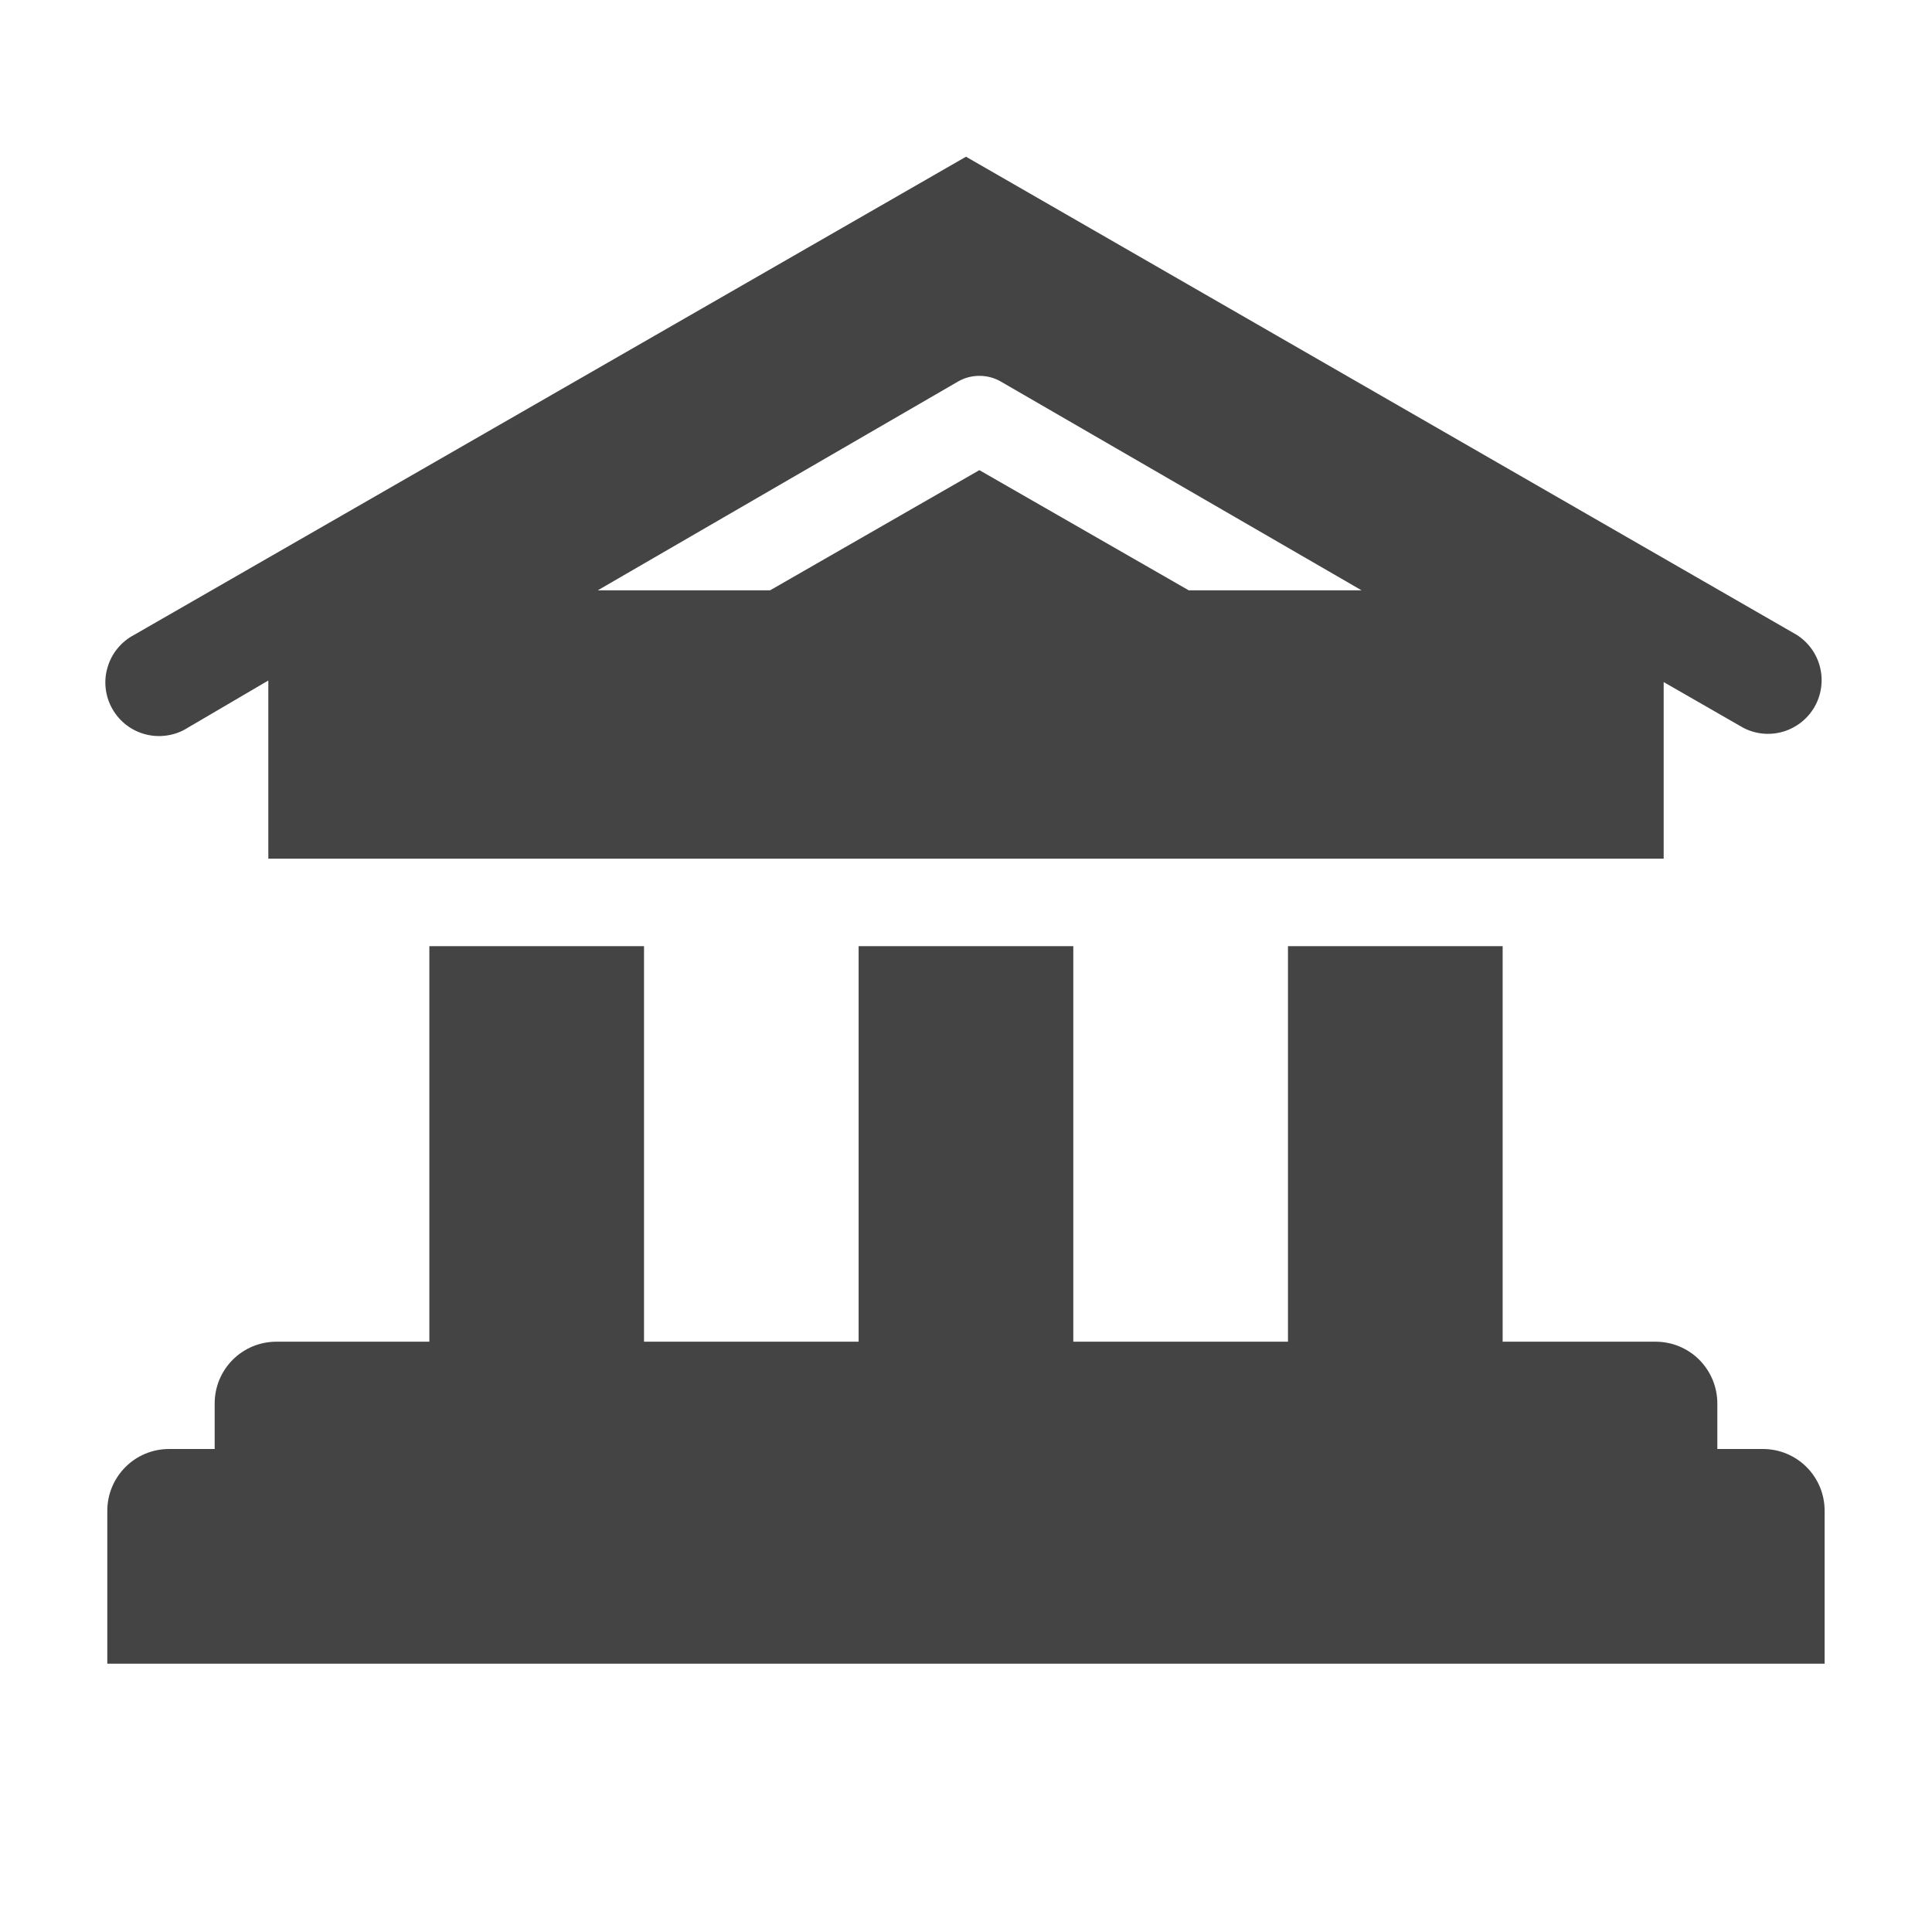 <svg width="26" height="26" viewBox="0 0 26 26" fill="none" xmlns="http://www.w3.org/2000/svg">
<path d="M2.528 9.793L3.611 9.158V11.556H22.389V9.179L23.458 9.793C23.623 9.88 23.815 9.899 23.994 9.847C24.172 9.795 24.325 9.676 24.418 9.515C24.511 9.354 24.538 9.162 24.494 8.982C24.45 8.801 24.337 8.644 24.18 8.544L13 2.109L1.805 8.544C1.719 8.589 1.643 8.651 1.581 8.727C1.519 8.802 1.474 8.889 1.447 8.983C1.419 9.076 1.411 9.174 1.423 9.271C1.435 9.368 1.466 9.461 1.515 9.545C1.564 9.63 1.629 9.703 1.707 9.762C1.785 9.82 1.874 9.862 1.968 9.885C2.063 9.908 2.161 9.912 2.257 9.896C2.354 9.881 2.445 9.846 2.528 9.793ZM12.892 5.135C12.979 5.084 13.079 5.058 13.18 5.058C13.282 5.058 13.382 5.084 13.469 5.135L18.323 7.944H15.997L13.18 6.327L10.364 7.944H8.045L12.892 5.135Z" fill="#444444"/>
<path d="M23.725 19.5H23.111V18.886C23.111 18.666 23.023 18.455 22.868 18.299C22.712 18.143 22.501 18.056 22.28 18.056H20.222V12.733H17.333V18.056H14.444V12.733H11.555V18.056H8.667V12.733H5.778V18.056H3.719C3.499 18.056 3.288 18.143 3.132 18.299C2.976 18.455 2.889 18.666 2.889 18.886V19.5H2.275C2.055 19.5 1.843 19.587 1.688 19.743C1.532 19.899 1.444 20.11 1.444 20.331V22.389H24.555V20.331C24.555 20.11 24.468 19.899 24.312 19.743C24.156 19.587 23.945 19.5 23.725 19.5Z" fill="#444444"/>
</svg>
